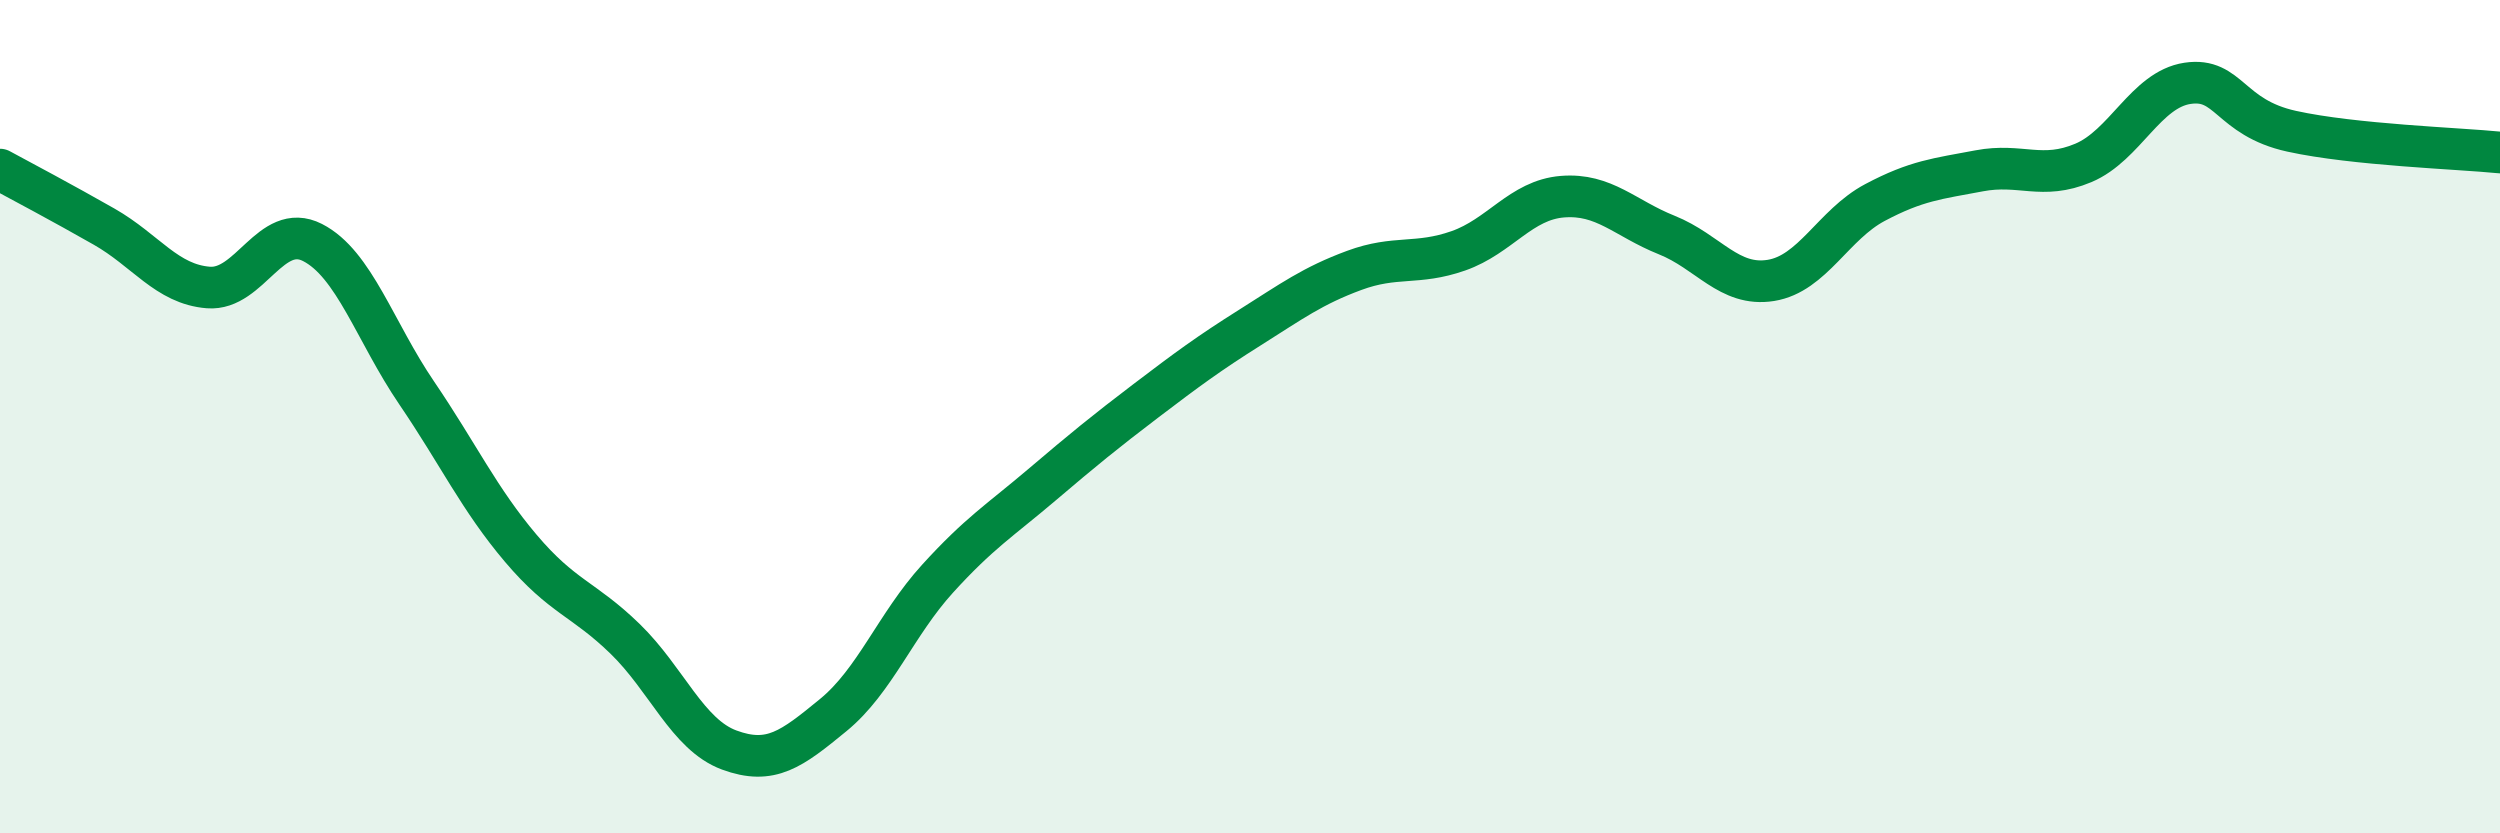 
    <svg width="60" height="20" viewBox="0 0 60 20" xmlns="http://www.w3.org/2000/svg">
      <path
        d="M 0,4.07 C 0.5,4.34 1.5,4.87 2.5,5.44 C 3.5,6.01 4,6.82 5,6.9 C 6,6.98 6.5,5.31 7.5,5.82 C 8.5,6.33 9,7.96 10,9.43 C 11,10.9 11.5,11.98 12.5,13.16 C 13.5,14.34 14,14.36 15,15.33 C 16,16.3 16.5,17.63 17.5,18 C 18.5,18.37 19,17.98 20,17.16 C 21,16.34 21.5,14.99 22.5,13.89 C 23.5,12.79 24,12.49 25,11.64 C 26,10.79 26.5,10.38 27.5,9.62 C 28.5,8.86 29,8.49 30,7.86 C 31,7.23 31.5,6.86 32.5,6.49 C 33.5,6.12 34,6.37 35,6.02 C 36,5.67 36.5,4.8 37.5,4.72 C 38.5,4.64 39,5.24 40,5.64 C 41,6.04 41.5,6.89 42.5,6.73 C 43.5,6.57 44,5.39 45,4.86 C 46,4.33 46.5,4.29 47.5,4.1 C 48.5,3.91 49,4.33 50,3.91 C 51,3.49 51.5,2.15 52.5,2 C 53.5,1.85 53.5,2.82 55,3.15 C 56.5,3.48 59,3.56 60,3.66L60 20L0 20Z"
        fill="#008740"
        opacity="0.1"
        stroke-linecap="round"
        stroke-linejoin="round"
      />
      <path
        d="M 0,4.07 C 0.5,4.34 1.5,4.87 2.5,5.44 C 3.5,6.01 4,6.82 5,6.9 C 6,6.98 6.5,5.31 7.5,5.82 C 8.5,6.33 9,7.96 10,9.43 C 11,10.9 11.5,11.98 12.5,13.16 C 13.5,14.34 14,14.36 15,15.33 C 16,16.3 16.5,17.63 17.5,18 C 18.5,18.37 19,17.98 20,17.16 C 21,16.34 21.5,14.99 22.5,13.89 C 23.5,12.79 24,12.49 25,11.64 C 26,10.79 26.5,10.38 27.5,9.62 C 28.5,8.86 29,8.49 30,7.86 C 31,7.23 31.5,6.86 32.5,6.49 C 33.5,6.12 34,6.37 35,6.02 C 36,5.67 36.5,4.8 37.5,4.72 C 38.5,4.64 39,5.24 40,5.64 C 41,6.04 41.5,6.89 42.5,6.73 C 43.5,6.57 44,5.39 45,4.86 C 46,4.33 46.5,4.29 47.5,4.1 C 48.5,3.91 49,4.33 50,3.91 C 51,3.49 51.5,2.15 52.5,2 C 53.5,1.85 53.5,2.82 55,3.15 C 56.5,3.48 59,3.56 60,3.66"
        stroke="#008740"
        stroke-width="1"
        fill="none"
        stroke-linecap="round"
        stroke-linejoin="round"
      />
    </svg>
  